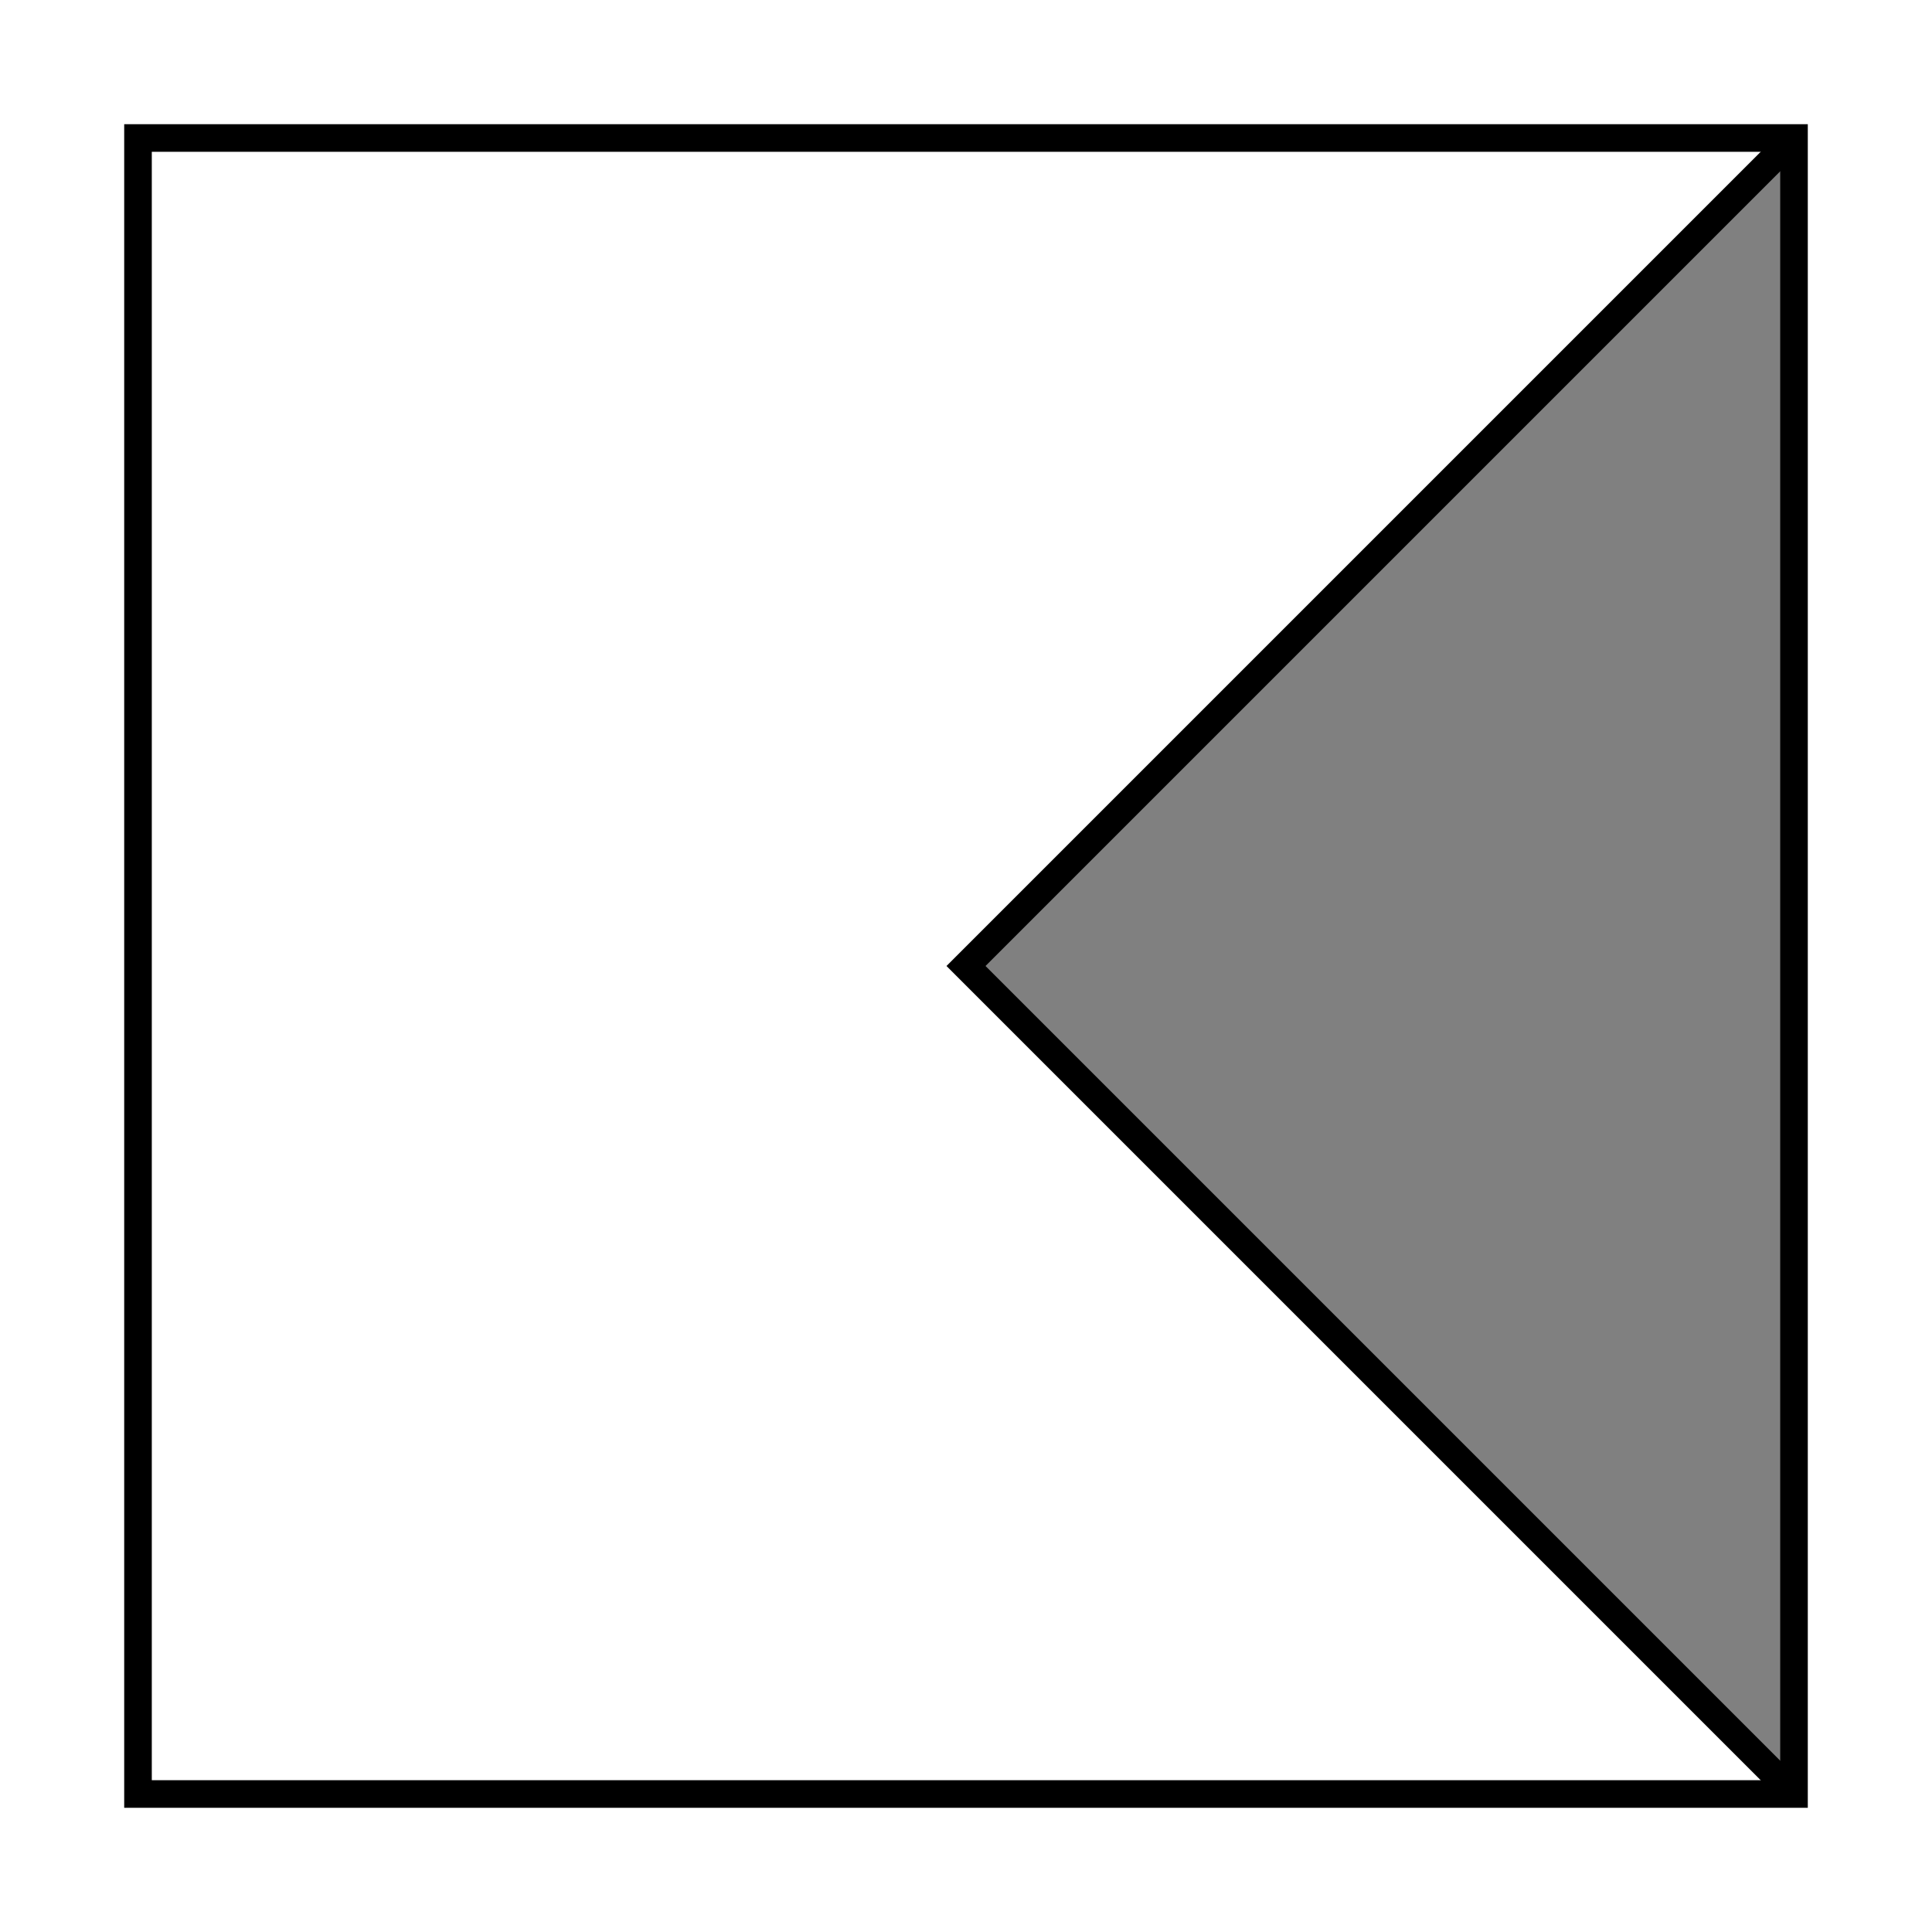 <?xml version="1.0" encoding="UTF-8"?>
<svg xmlns="http://www.w3.org/2000/svg" width="70" height="70">

<path d="M65,5 l-30,30 l30,30 z" stroke="none" stroke-width="1" fill="grey" />
<path d="M5,5 l0,60 l60,0 l0,-60 z" stroke="black" stroke-width="1" fill="none" />
<path d="M65,5 l-30,30 l30,30" stroke="black" stroke-width="1" fill="none" />

</svg>
